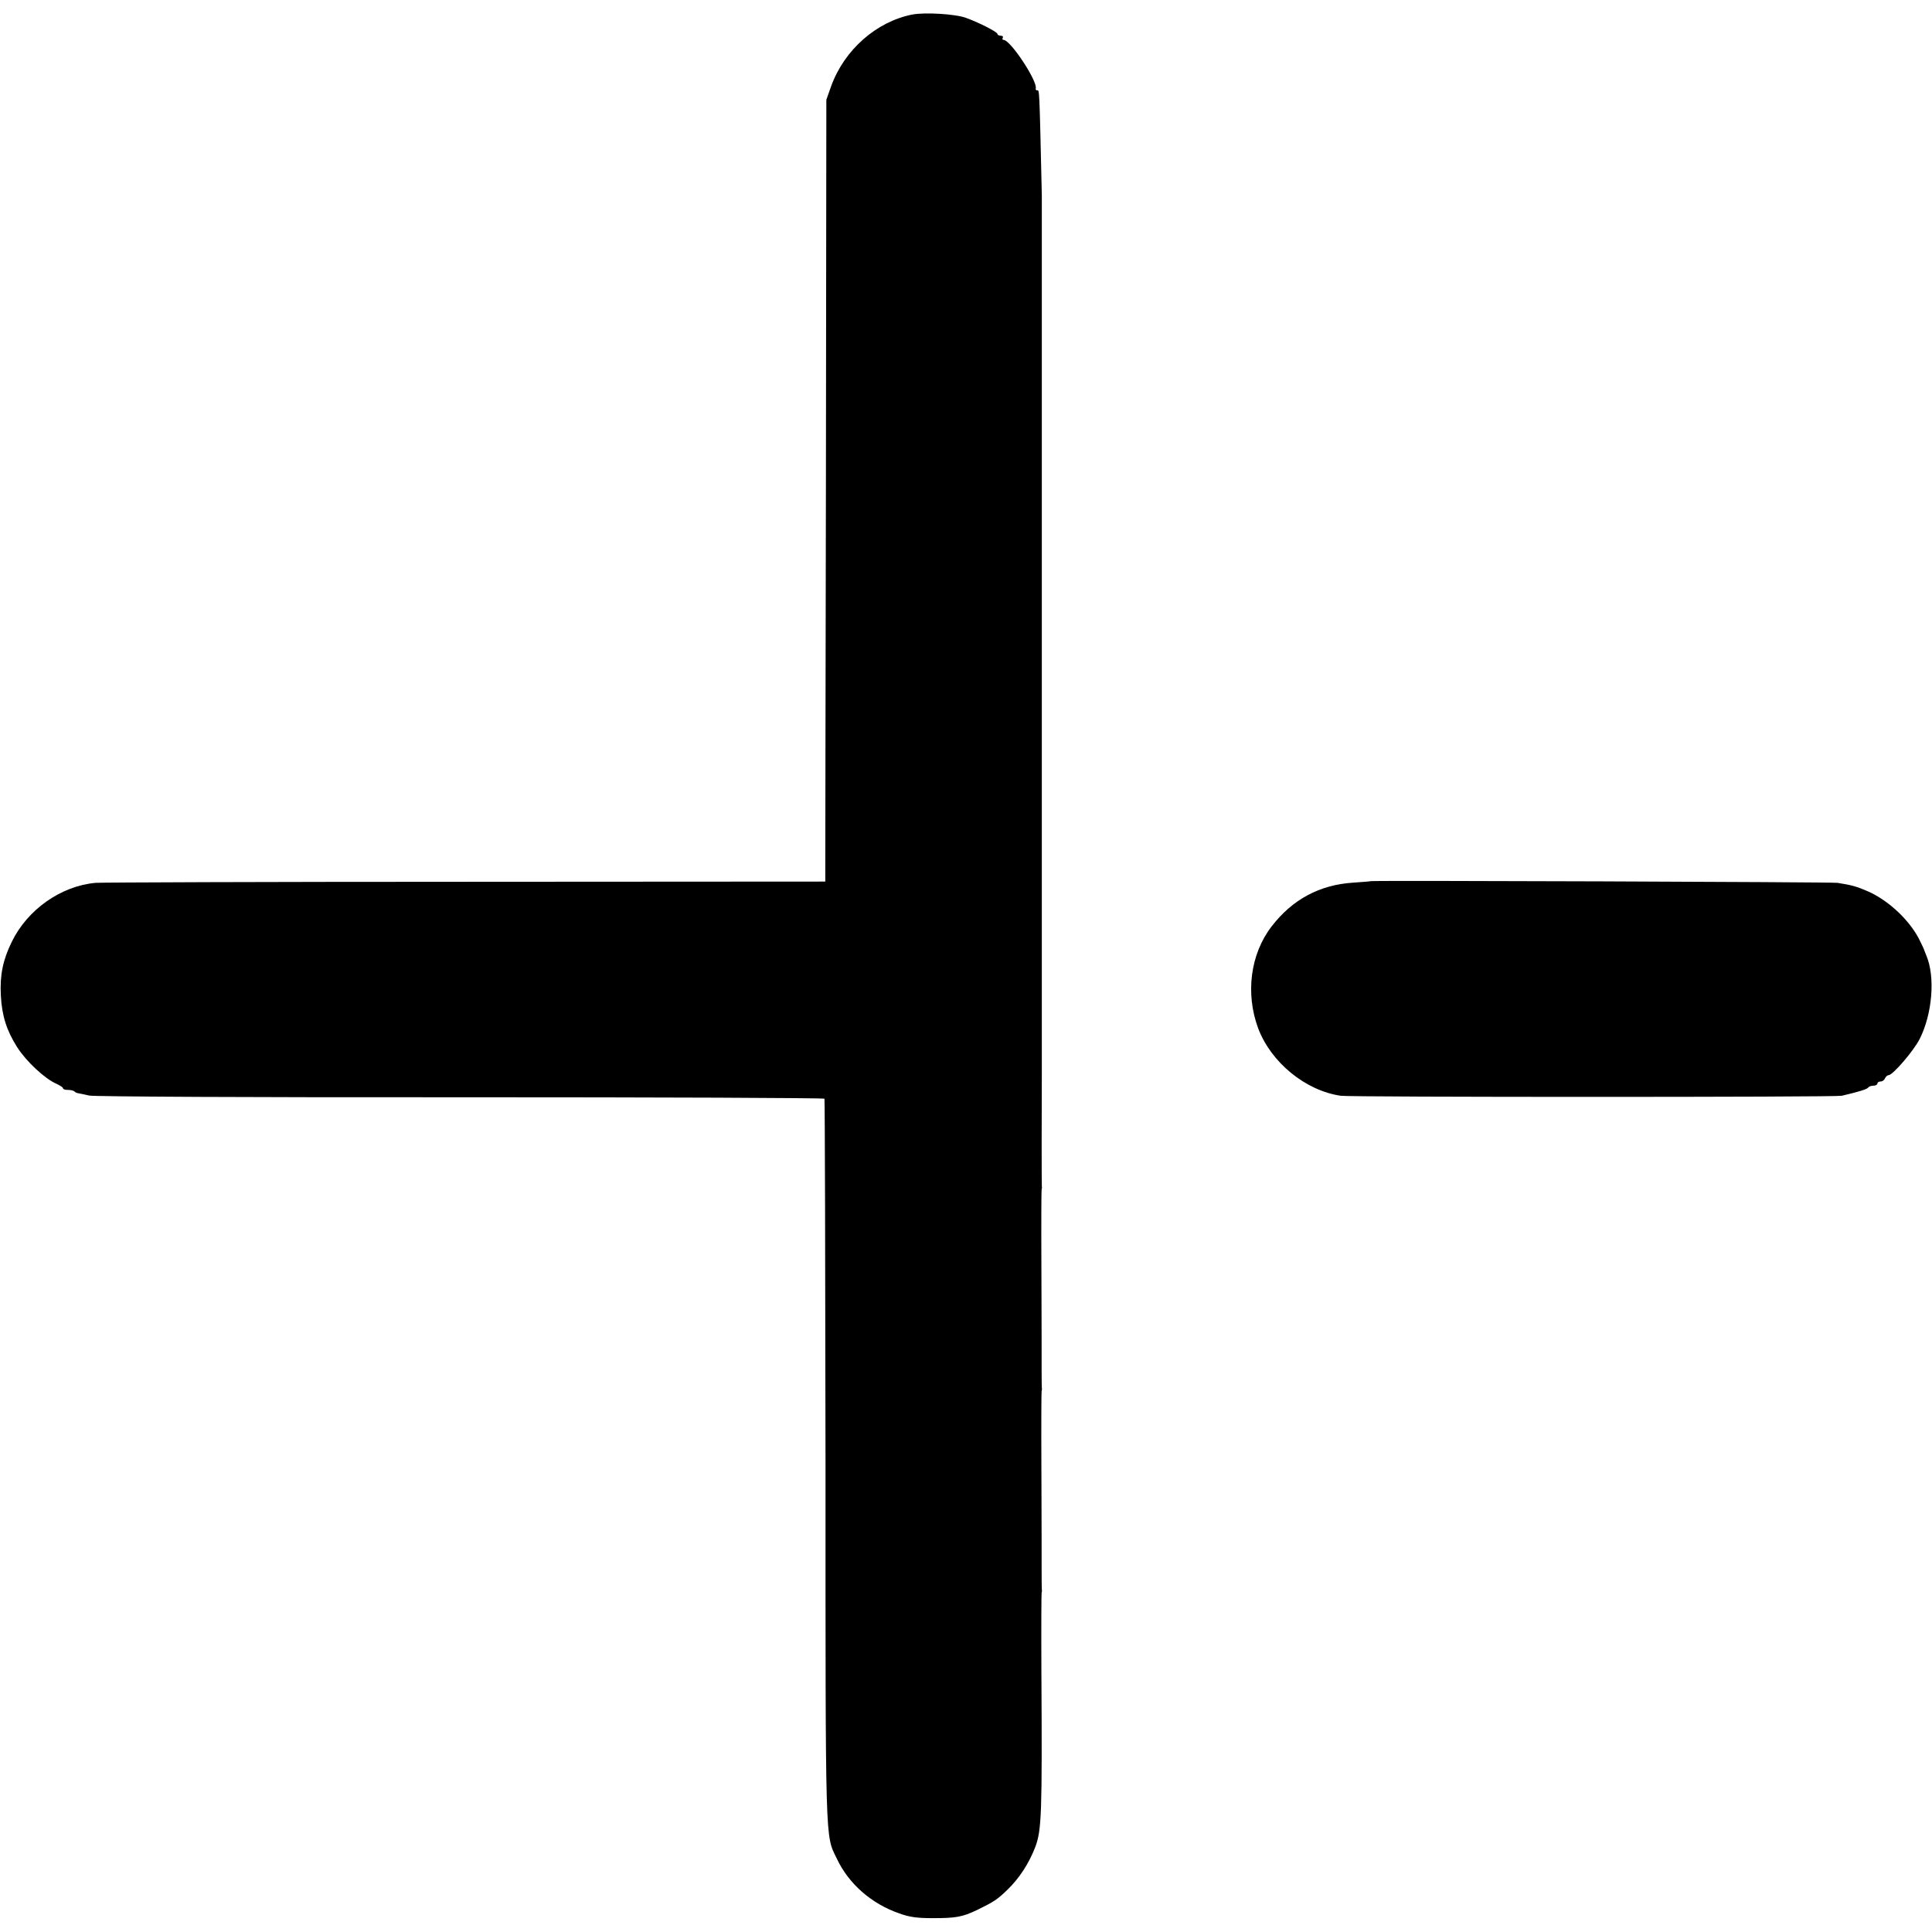 <?xml version="1.0" standalone="no"?>
<!DOCTYPE svg PUBLIC "-//W3C//DTD SVG 20010904//EN"
 "http://www.w3.org/TR/2001/REC-SVG-20010904/DTD/svg10.dtd">
<svg version="1.0" xmlns="http://www.w3.org/2000/svg"
 width="920pt" height="920pt" viewBox="0 0 920 920"
 preserveAspectRatio="xMidYMid meet">
<g transform="translate(0,920) scale(0.1,-0.1)"
fill="#000000" stroke="none">
<path d="M4345 9131 c-172 -34 -324 -168 -387 -341 l-23 -65 -2 -1800 c-2
-990 -3 -1828 -3 -1861 l0 -62 -1717 -1 c-945 0 -1736 -3 -1758 -5 -165 -15
-324 -127 -399 -281 -42 -86 -57 -157 -52 -255 5 -96 27 -167 78 -247 42 -66
131 -150 187 -174 17 -8 31 -17 31 -21 0 -5 10 -8 23 -8 13 0 27 -3 31 -7 3
-4 12 -8 19 -9 7 -1 30 -6 52 -11 23 -5 788 -9 1768 -8 951 0 1731 -3 1733 -7
2 -3 4 -780 5 -1726 0 -1861 -2 -1776 54 -1893 56 -119 164 -214 296 -260 49
-18 86 -23 159 -23 111 0 142 5 213 39 80 39 97 50 145 97 56 54 102 125 132
203 30 81 33 154 29 840 -1 219 0 360 1 370 2 6 2 14 1 18 -1 4 -1 112 -1 240
0 128 -1 277 -1 332 -1 237 0 361 1 370 2 6 2 14 1 18 -1 4 -1 112 -1 240 0
128 -1 277 -1 332 -1 237 0 361 1 370 2 6 2 14 1 18 -1 7 -1 383 0 527 0 20 0
265 0 330 0 8 0 80 0 160 0 80 0 152 0 160 0 8 0 80 0 160 0 80 0 152 0 160 0
8 0 80 0 160 0 80 0 152 0 160 0 8 0 80 0 160 0 80 0 152 0 160 0 8 0 80 0
160 0 80 0 152 0 160 0 8 0 80 0 160 0 80 0 152 0 160 0 8 0 80 0 160 0 80 0
152 0 160 0 8 0 80 0 160 0 80 0 152 0 160 0 8 0 80 0 160 0 80 0 152 0 160 0
8 0 80 0 160 0 80 0 152 0 160 0 8 0 80 0 160 0 80 0 152 0 160 0 8 0 80 0
160 0 80 0 161 0 180 -12 528 -11 500 -23 500 -4 0 -7 3 -6 8 11 33 -120 232
-153 232 -6 0 -7 5 -4 10 3 6 -1 10 -9 10 -9 0 -16 4 -16 8 0 10 -89 55 -150
77 -51 19 -196 27 -255 16z"/>
<path d="M6527 5004 c-1 -1 -38 -4 -82 -7 -161 -10 -291 -80 -390 -209 -101
-131 -125 -319 -64 -484 61 -163 226 -298 394 -322 52 -7 2352 -7 2385 0 77
18 121 31 126 39 3 5 14 9 25 9 10 0 19 5 19 10 0 6 7 10 15 10 9 0 18 7 21
15 4 8 11 15 17 15 20 0 119 115 148 172 61 120 75 297 32 398 -3 8 -7 17 -8
20 0 3 -9 23 -20 45 -45 97 -148 195 -249 240 -55 24 -77 30 -146 41 -28 4
-2218 12 -2223 8z"/>
</g>
</svg>
